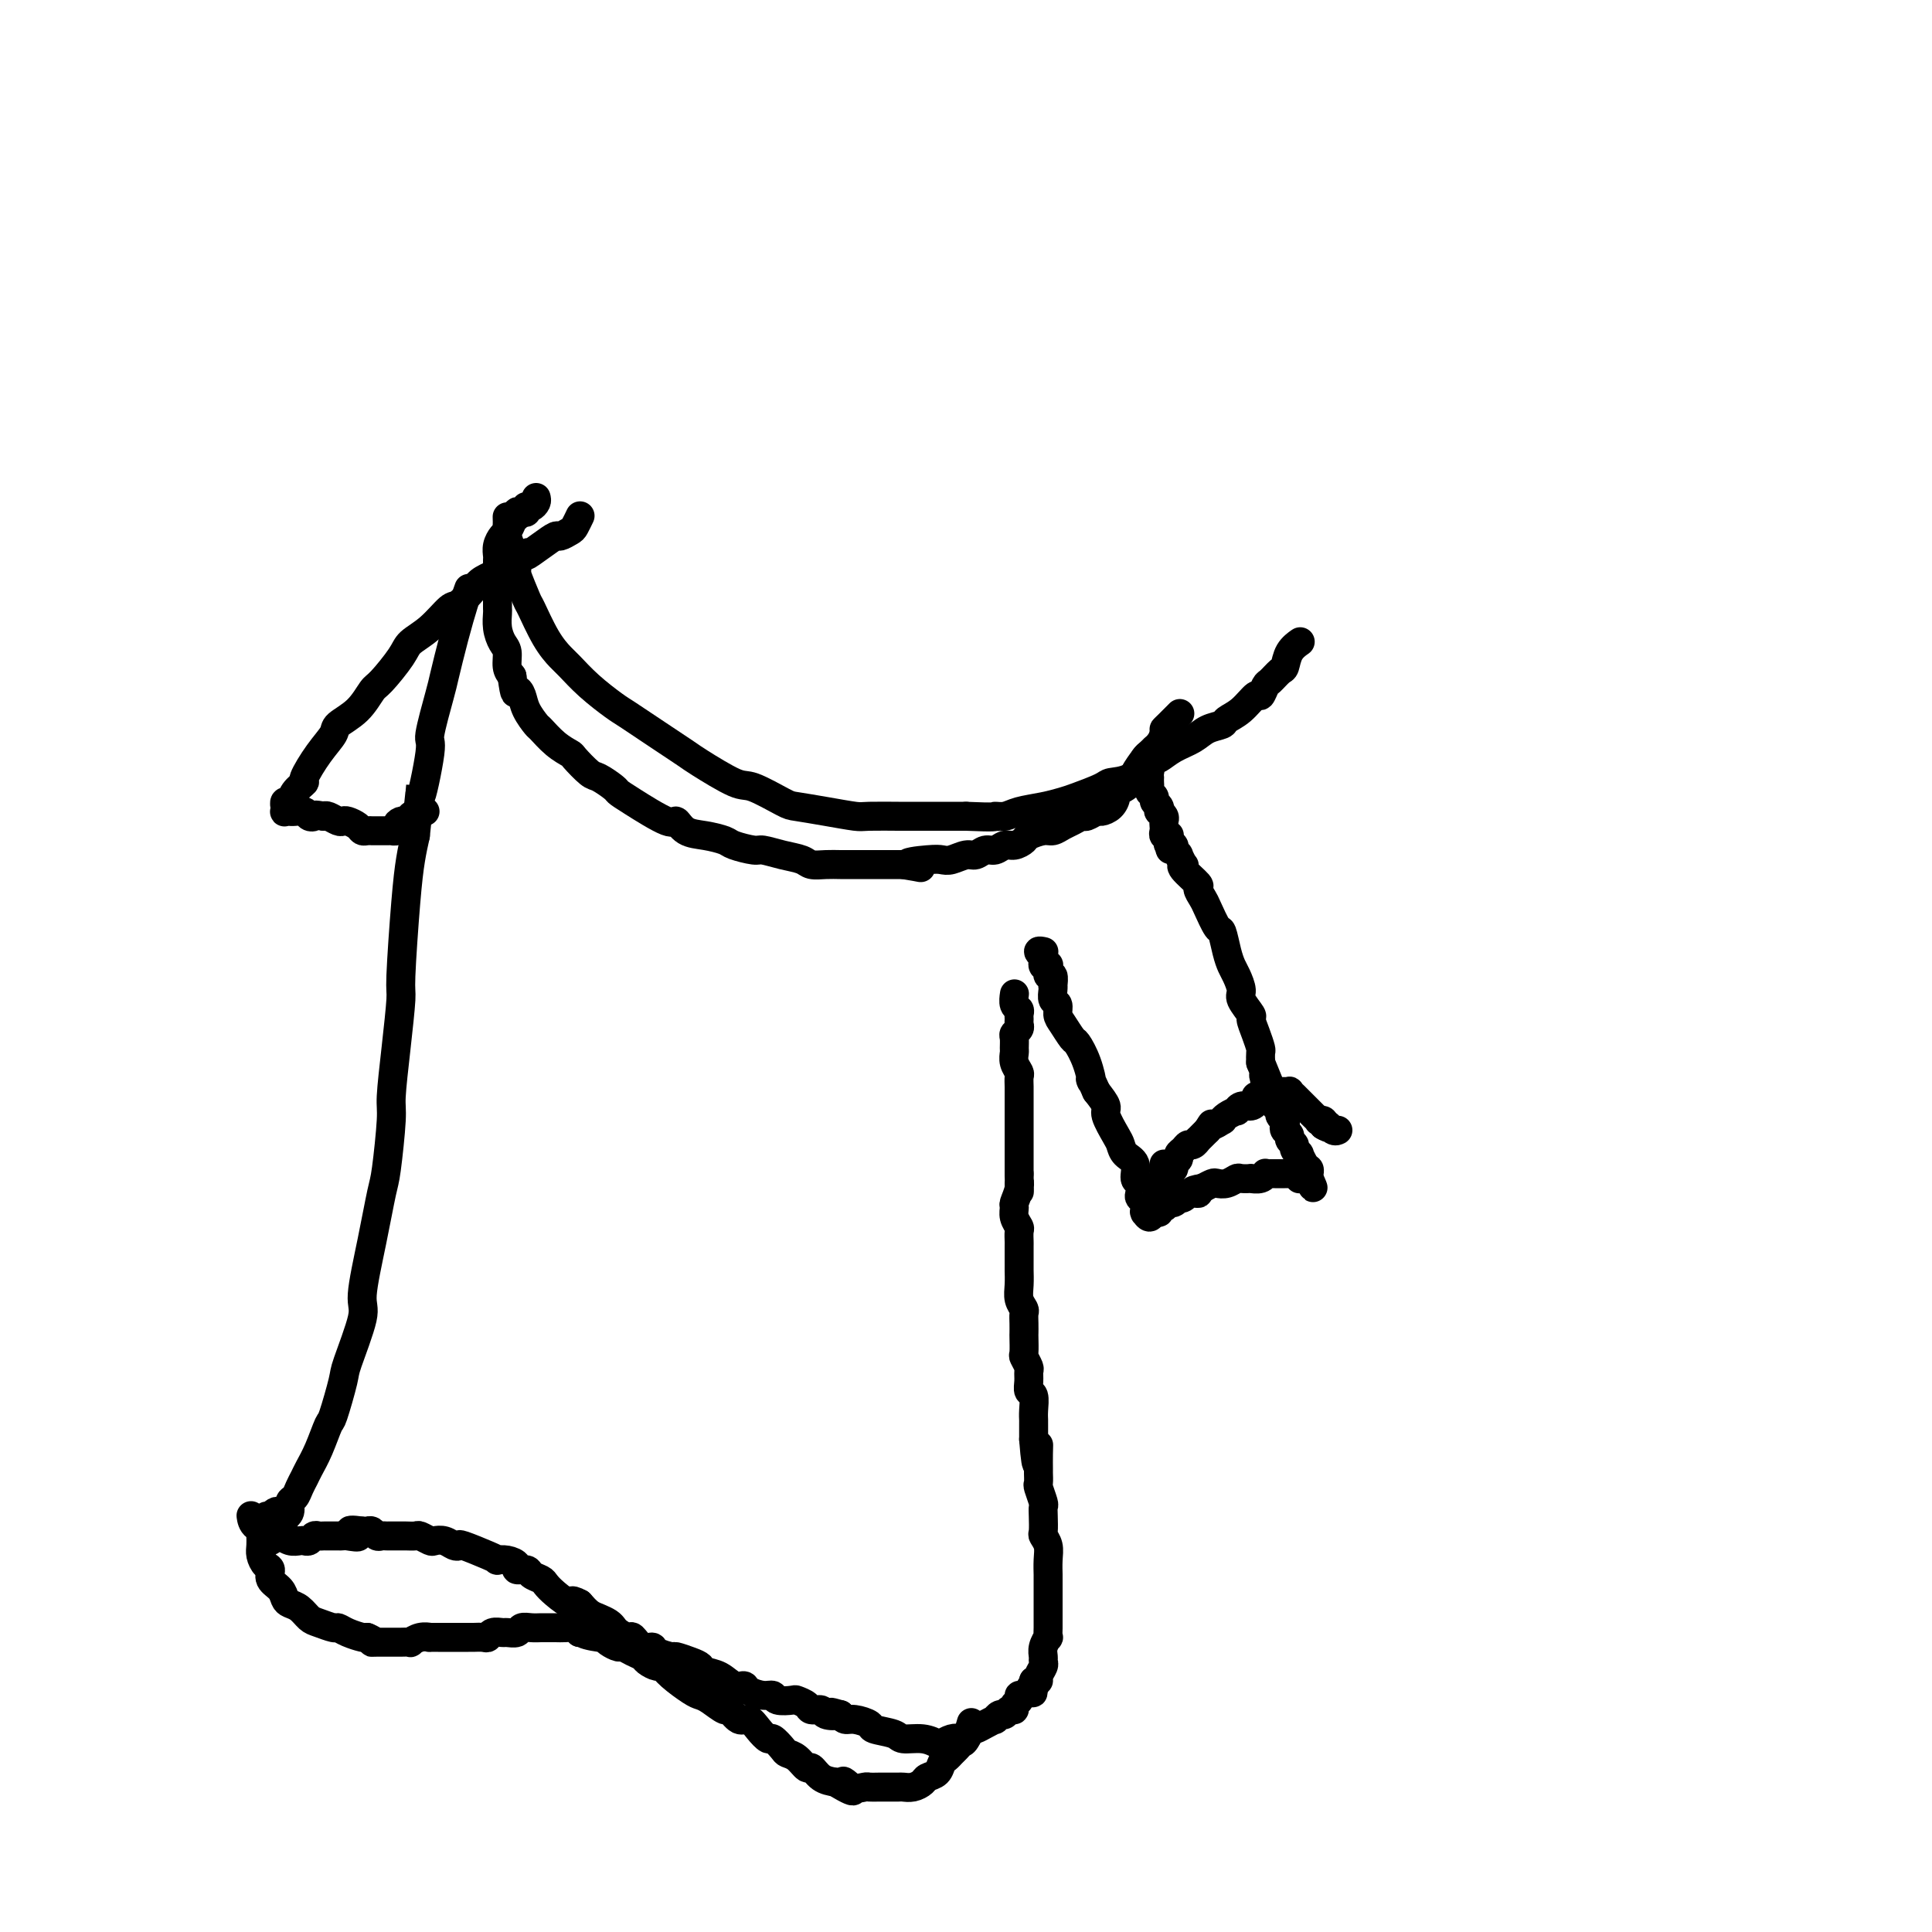<svg viewBox='0 0 400 400' version='1.1' xmlns='http://www.w3.org/2000/svg' xmlns:xlink='http://www.w3.org/1999/xlink'><g fill='none' stroke='#000000' stroke-width='6' stroke-linecap='round' stroke-linejoin='round'><path d='M105,107c0.021,0.677 0.042,1.353 0,2c-0.042,0.647 -0.148,1.263 0,2c0.148,0.737 0.549,1.594 1,3c0.451,1.406 0.953,3.362 1,4c0.047,0.638 -0.359,-0.043 0,1c0.359,1.043 1.484,3.811 2,5c0.516,1.189 0.422,0.799 1,2c0.578,1.201 1.828,3.992 3,6c1.172,2.008 2.264,3.232 3,4c0.736,0.768 1.114,1.079 2,2c0.886,0.921 2.279,2.453 4,4c1.721,1.547 3.769,3.108 5,4c1.231,0.892 1.646,1.115 3,2c1.354,0.885 3.647,2.430 6,4c2.353,1.570 4.767,3.163 6,4c1.233,0.837 1.286,0.917 3,2c1.714,1.083 5.089,3.169 7,4c1.911,0.831 2.358,0.409 4,1c1.642,0.591 4.480,2.197 6,3c1.520,0.803 1.721,0.804 3,1c1.279,0.196 3.634,0.589 6,1c2.366,0.411 4.743,0.842 6,1c1.257,0.158 1.395,0.042 3,0c1.605,-0.042 4.678,-0.011 6,0c1.322,0.011 0.894,0.003 2,0c1.106,-0.003 3.744,-0.001 6,0c2.256,0.001 4.128,0.000 6,0'/><path d='M200,169c6.683,0.296 5.891,0.038 6,0c0.109,-0.038 1.118,0.146 2,0c0.882,-0.146 1.637,-0.620 3,-1c1.363,-0.380 3.332,-0.666 5,-1c1.668,-0.334 3.033,-0.717 4,-1c0.967,-0.283 1.537,-0.465 3,-1c1.463,-0.535 3.819,-1.424 5,-2c1.181,-0.576 1.186,-0.840 2,-1c0.814,-0.160 2.437,-0.217 4,-1c1.563,-0.783 3.064,-2.294 4,-3c0.936,-0.706 1.305,-0.609 2,-1c0.695,-0.391 1.715,-1.270 3,-2c1.285,-0.730 2.836,-1.310 4,-2c1.164,-0.690 1.940,-1.489 3,-2c1.060,-0.511 2.402,-0.734 3,-1c0.598,-0.266 0.451,-0.576 1,-1c0.549,-0.424 1.795,-0.963 3,-2c1.205,-1.037 2.368,-2.572 3,-3c0.632,-0.428 0.733,0.252 1,0c0.267,-0.252 0.700,-1.436 1,-2c0.300,-0.564 0.466,-0.509 1,-1c0.534,-0.491 1.436,-1.529 2,-2c0.564,-0.471 0.790,-0.374 1,-1c0.210,-0.626 0.403,-1.976 1,-3c0.597,-1.024 1.599,-1.721 2,-2c0.401,-0.279 0.200,-0.139 0,0'/><path d='M111,103c0.083,0.312 0.167,0.623 0,1c-0.167,0.377 -0.583,0.819 -1,1c-0.417,0.181 -0.834,0.100 -1,0c-0.166,-0.100 -0.082,-0.219 0,0c0.082,0.219 0.162,0.776 0,1c-0.162,0.224 -0.564,0.114 -1,0c-0.436,-0.114 -0.904,-0.234 -1,0c-0.096,0.234 0.182,0.821 0,1c-0.182,0.179 -0.823,-0.052 -1,0c-0.177,0.052 0.110,0.385 0,1c-0.110,0.615 -0.618,1.512 -1,2c-0.382,0.488 -0.638,0.568 -1,1c-0.362,0.432 -0.829,1.218 -1,2c-0.171,0.782 -0.046,1.560 0,2c0.046,0.440 0.012,0.540 0,1c-0.012,0.460 -0.003,1.279 0,2c0.003,0.721 0.001,1.343 0,2c-0.001,0.657 -0.001,1.347 0,2c0.001,0.653 0.003,1.267 0,2c-0.003,0.733 -0.011,1.585 0,2c0.011,0.415 0.041,0.394 0,1c-0.041,0.606 -0.152,1.839 0,3c0.152,1.161 0.566,2.249 1,3c0.434,0.751 0.886,1.164 1,2c0.114,0.836 -0.110,2.096 0,3c0.110,0.904 0.555,1.452 1,2'/><path d='M106,140c0.638,4.832 0.733,3.411 1,3c0.267,-0.411 0.707,0.186 1,1c0.293,0.814 0.440,1.843 1,3c0.560,1.157 1.535,2.440 2,3c0.465,0.560 0.422,0.395 1,1c0.578,0.605 1.778,1.978 3,3c1.222,1.022 2.468,1.692 3,2c0.532,0.308 0.352,0.253 1,1c0.648,0.747 2.126,2.294 3,3c0.874,0.706 1.145,0.569 2,1c0.855,0.431 2.295,1.430 3,2c0.705,0.570 0.677,0.709 1,1c0.323,0.291 0.998,0.732 3,2c2.002,1.268 5.331,3.362 7,4c1.669,0.638 1.677,-0.180 2,0c0.323,0.180 0.962,1.359 2,2c1.038,0.641 2.475,0.745 4,1c1.525,0.255 3.138,0.660 4,1c0.862,0.340 0.973,0.616 2,1c1.027,0.384 2.970,0.877 4,1c1.030,0.123 1.146,-0.125 2,0c0.854,0.125 2.444,0.622 4,1c1.556,0.378 3.076,0.637 4,1c0.924,0.363 1.253,0.829 2,1c0.747,0.171 1.914,0.046 3,0c1.086,-0.046 2.092,-0.012 3,0c0.908,0.012 1.718,0.003 3,0c1.282,-0.003 3.038,-0.001 4,0c0.962,0.001 1.132,0.000 2,0c0.868,-0.000 2.434,-0.000 4,0'/><path d='M187,179c6.988,1.142 1.959,0.498 1,0c-0.959,-0.498 2.152,-0.850 4,-1c1.848,-0.150 2.435,-0.097 3,0c0.565,0.097 1.110,0.237 2,0c0.890,-0.237 2.125,-0.852 3,-1c0.875,-0.148 1.389,0.171 2,0c0.611,-0.171 1.320,-0.834 2,-1c0.680,-0.166 1.332,0.163 2,0c0.668,-0.163 1.352,-0.818 2,-1c0.648,-0.182 1.262,0.110 2,0c0.738,-0.110 1.601,-0.621 2,-1c0.399,-0.379 0.333,-0.626 1,-1c0.667,-0.374 2.067,-0.875 3,-1c0.933,-0.125 1.401,0.125 2,0c0.599,-0.125 1.330,-0.626 2,-1c0.670,-0.374 1.278,-0.622 2,-1c0.722,-0.378 1.559,-0.888 2,-1c0.441,-0.112 0.486,0.174 1,0c0.514,-0.174 1.495,-0.806 2,-1c0.505,-0.194 0.533,0.051 1,0c0.467,-0.051 1.373,-0.399 2,-1c0.627,-0.601 0.975,-1.454 1,-2c0.025,-0.546 -0.274,-0.784 0,-1c0.274,-0.216 1.119,-0.410 2,-1c0.881,-0.590 1.798,-1.576 2,-2c0.202,-0.424 -0.310,-0.288 0,-1c0.310,-0.712 1.444,-2.273 2,-3c0.556,-0.727 0.534,-0.619 1,-1c0.466,-0.381 1.419,-1.252 2,-2c0.581,-0.748 0.791,-1.374 1,-2'/><path d='M241,152c1.632,-2.478 0.214,-1.172 0,-1c-0.214,0.172 0.778,-0.789 1,-1c0.222,-0.211 -0.325,0.328 0,0c0.325,-0.328 1.521,-1.522 2,-2c0.479,-0.478 0.239,-0.239 0,0'/><path d='M239,155c-0.318,0.333 -0.635,0.666 -1,1c-0.365,0.334 -0.777,0.668 -1,1c-0.223,0.332 -0.256,0.663 0,1c0.256,0.337 0.801,0.682 1,1c0.199,0.318 0.054,0.610 0,1c-0.054,0.390 -0.015,0.878 0,1c0.015,0.122 0.008,-0.122 0,0c-0.008,0.122 -0.017,0.610 0,1c0.017,0.390 0.061,0.682 0,1c-0.061,0.318 -0.226,0.664 0,1c0.226,0.336 0.844,0.664 1,1c0.156,0.336 -0.151,0.682 0,1c0.151,0.318 0.758,0.610 1,1c0.242,0.390 0.117,0.878 0,1c-0.117,0.122 -0.227,-0.122 0,0c0.227,0.122 0.792,0.611 1,1c0.208,0.389 0.060,0.679 0,1c-0.060,0.321 -0.030,0.673 0,1c0.030,0.327 0.061,0.627 0,1c-0.061,0.373 -0.212,0.818 0,1c0.212,0.182 0.789,0.101 1,0c0.211,-0.101 0.057,-0.223 0,0c-0.057,0.223 -0.015,0.791 0,1c0.015,0.209 0.004,0.060 0,0c-0.004,-0.060 -0.002,-0.030 0,0'/><path d='M242,174c0.480,3.161 0.180,1.564 0,1c-0.180,-0.564 -0.240,-0.094 0,0c0.240,0.094 0.781,-0.187 1,0c0.219,0.187 0.115,0.842 0,1c-0.115,0.158 -0.240,-0.182 0,0c0.240,0.182 0.846,0.887 1,1c0.154,0.113 -0.143,-0.365 0,0c0.143,0.365 0.727,1.574 1,2c0.273,0.426 0.234,0.068 0,0c-0.234,-0.068 -0.663,0.153 0,1c0.663,0.847 2.419,2.319 3,3c0.581,0.681 -0.013,0.572 0,1c0.013,0.428 0.633,1.395 1,2c0.367,0.605 0.480,0.848 1,2c0.520,1.152 1.448,3.214 2,4c0.552,0.786 0.726,0.298 1,1c0.274,0.702 0.646,2.595 1,4c0.354,1.405 0.691,2.321 1,3c0.309,0.679 0.590,1.122 1,2c0.410,0.878 0.950,2.191 1,3c0.050,0.809 -0.389,1.113 0,2c0.389,0.887 1.607,2.355 2,3c0.393,0.645 -0.038,0.466 0,1c0.038,0.534 0.546,1.782 1,3c0.454,1.218 0.853,2.405 1,3c0.147,0.595 0.042,0.599 0,1c-0.042,0.401 -0.021,1.201 0,2'/><path d='M261,220c3.183,7.765 1.640,4.178 1,3c-0.640,-1.178 -0.378,0.051 0,1c0.378,0.949 0.871,1.616 1,2c0.129,0.384 -0.105,0.484 0,1c0.105,0.516 0.550,1.448 1,2c0.450,0.552 0.904,0.725 1,1c0.096,0.275 -0.166,0.651 0,1c0.166,0.349 0.761,0.671 1,1c0.239,0.329 0.121,0.666 0,1c-0.121,0.334 -0.244,0.667 0,1c0.244,0.333 0.854,0.668 1,1c0.146,0.332 -0.172,0.661 0,1c0.172,0.339 0.835,0.687 1,1c0.165,0.313 -0.166,0.591 0,1c0.166,0.409 0.829,0.951 1,1c0.171,0.049 -0.151,-0.393 0,0c0.151,0.393 0.776,1.621 1,2c0.224,0.379 0.046,-0.091 0,0c-0.046,0.091 0.040,0.743 0,1c-0.040,0.257 -0.207,0.121 0,0c0.207,-0.121 0.788,-0.225 1,0c0.212,0.225 0.057,0.778 0,1c-0.057,0.222 -0.015,0.111 0,0c0.015,-0.111 0.004,-0.222 0,0c-0.004,0.222 -0.001,0.778 0,1c0.001,0.222 0.001,0.111 0,0'/><path d='M271,244c1.590,3.712 0.566,0.991 0,0c-0.566,-0.991 -0.672,-0.251 -1,0c-0.328,0.251 -0.876,0.015 -1,0c-0.124,-0.015 0.178,0.192 0,0c-0.178,-0.192 -0.836,-0.784 -1,-1c-0.164,-0.216 0.167,-0.058 0,0c-0.167,0.058 -0.832,0.016 -1,0c-0.168,-0.016 0.162,-0.004 0,0c-0.162,0.004 -0.817,0.001 -1,0c-0.183,-0.001 0.105,-0.000 0,0c-0.105,0.000 -0.602,-0.001 -1,0c-0.398,0.001 -0.697,0.004 -1,0c-0.303,-0.004 -0.611,-0.015 -1,0c-0.389,0.015 -0.859,0.057 -1,0c-0.141,-0.057 0.046,-0.211 0,0c-0.046,0.211 -0.326,0.788 -1,1c-0.674,0.212 -1.741,0.061 -2,0c-0.259,-0.061 0.292,-0.030 0,0c-0.292,0.030 -1.425,0.060 -2,0c-0.575,-0.060 -0.590,-0.209 -1,0c-0.410,0.209 -1.213,0.778 -2,1c-0.787,0.222 -1.558,0.098 -2,0c-0.442,-0.098 -0.555,-0.171 -1,0c-0.445,0.171 -1.223,0.585 -2,1'/><path d='M249,246c-3.582,0.532 -1.538,0.861 -1,1c0.538,0.139 -0.429,0.089 -1,0c-0.571,-0.089 -0.744,-0.216 -1,0c-0.256,0.216 -0.593,0.775 -1,1c-0.407,0.225 -0.882,0.117 -1,0c-0.118,-0.117 0.122,-0.243 0,0c-0.122,0.243 -0.606,0.854 -1,1c-0.394,0.146 -0.697,-0.172 -1,0c-0.303,0.172 -0.606,0.836 -1,1c-0.394,0.164 -0.880,-0.170 -1,0c-0.120,0.170 0.126,0.844 0,1c-0.126,0.156 -0.622,-0.206 -1,0c-0.378,0.206 -0.637,0.979 -1,1c-0.363,0.021 -0.830,-0.712 -1,-1c-0.170,-0.288 -0.045,-0.133 0,0c0.045,0.133 0.008,0.243 0,0c-0.008,-0.243 0.012,-0.837 0,-1c-0.012,-0.163 -0.055,0.107 0,0c0.055,-0.107 0.207,-0.590 0,-1c-0.207,-0.410 -0.772,-0.747 -1,-1c-0.228,-0.253 -0.120,-0.424 0,-1c0.120,-0.576 0.253,-1.558 0,-2c-0.253,-0.442 -0.893,-0.343 -1,-1c-0.107,-0.657 0.317,-2.071 0,-3c-0.317,-0.929 -1.376,-1.375 -2,-2c-0.624,-0.625 -0.814,-1.430 -1,-2c-0.186,-0.570 -0.370,-0.905 -1,-2c-0.630,-1.095 -1.708,-2.949 -2,-4c-0.292,-1.051 0.202,-1.300 0,-2c-0.202,-0.700 -1.101,-1.850 -2,-3'/><path d='M227,226c-1.898,-4.296 -1.142,-2.037 -1,-2c0.142,0.037 -0.330,-2.150 -1,-4c-0.670,-1.850 -1.537,-3.364 -2,-4c-0.463,-0.636 -0.520,-0.393 -1,-1c-0.480,-0.607 -1.382,-2.064 -2,-3c-0.618,-0.936 -0.950,-1.351 -1,-2c-0.050,-0.649 0.182,-1.531 0,-2c-0.182,-0.469 -0.780,-0.526 -1,-1c-0.220,-0.474 -0.063,-1.365 0,-2c0.063,-0.635 0.031,-1.015 0,-1c-0.031,0.015 -0.060,0.424 0,0c0.060,-0.424 0.208,-1.682 0,-2c-0.208,-0.318 -0.774,0.303 -1,0c-0.226,-0.303 -0.113,-1.530 0,-2c0.113,-0.470 0.226,-0.183 0,0c-0.226,0.183 -0.791,0.260 -1,0c-0.209,-0.260 -0.061,-0.858 0,-1c0.061,-0.142 0.034,0.172 0,0c-0.034,-0.172 -0.076,-0.831 0,-1c0.076,-0.169 0.269,0.151 0,0c-0.269,-0.151 -1.000,-0.772 -1,-1c-0.000,-0.228 0.731,-0.061 1,0c0.269,0.061 0.077,0.018 0,0c-0.077,-0.018 -0.038,-0.009 0,0'/><path d='M241,241c-0.008,1.177 -0.017,2.354 0,3c0.017,0.646 0.058,0.761 0,1c-0.058,0.239 -0.215,0.601 0,1c0.215,0.399 0.804,0.835 1,1c0.196,0.165 0.000,0.059 0,0c-0.000,-0.059 0.195,-0.072 0,0c-0.195,0.072 -0.781,0.230 -1,0c-0.219,-0.230 -0.073,-0.849 0,-1c0.073,-0.151 0.072,0.167 0,0c-0.072,-0.167 -0.217,-0.819 0,-1c0.217,-0.181 0.794,0.110 1,0c0.206,-0.110 0.040,-0.621 0,-1c-0.040,-0.379 0.046,-0.626 0,-1c-0.046,-0.374 -0.223,-0.874 0,-1c0.223,-0.126 0.847,0.121 1,0c0.153,-0.121 -0.166,-0.611 0,-1c0.166,-0.389 0.818,-0.678 1,-1c0.182,-0.322 -0.105,-0.679 0,-1c0.105,-0.321 0.602,-0.607 1,-1c0.398,-0.393 0.698,-0.893 1,-1c0.302,-0.107 0.606,0.178 1,0c0.394,-0.178 0.879,-0.821 1,-1c0.121,-0.179 -0.121,0.106 0,0c0.121,-0.106 0.606,-0.602 1,-1c0.394,-0.398 0.697,-0.699 1,-1'/><path d='M250,234c1.341,-2.174 0.693,-1.108 1,-1c0.307,0.108 1.570,-0.740 2,-1c0.430,-0.260 0.026,0.070 0,0c-0.026,-0.070 0.325,-0.540 1,-1c0.675,-0.460 1.673,-0.911 2,-1c0.327,-0.089 -0.018,0.183 0,0c0.018,-0.183 0.400,-0.820 1,-1c0.600,-0.180 1.419,0.096 2,0c0.581,-0.096 0.923,-0.565 1,-1c0.077,-0.435 -0.111,-0.834 0,-1c0.111,-0.166 0.522,-0.097 1,0c0.478,0.097 1.022,0.222 1,0c-0.022,-0.222 -0.609,-0.792 0,-1c0.609,-0.208 2.416,-0.056 3,0c0.584,0.056 -0.055,0.014 0,0c0.055,-0.014 0.803,0.000 1,0c0.197,-0.000 -0.158,-0.015 0,0c0.158,0.015 0.830,0.060 1,0c0.170,-0.060 -0.162,-0.223 0,0c0.162,0.223 0.817,0.833 1,1c0.183,0.167 -0.106,-0.110 0,0c0.106,0.110 0.607,0.608 1,1c0.393,0.392 0.679,0.680 1,1c0.321,0.320 0.678,0.674 1,1c0.322,0.326 0.608,0.626 1,1c0.392,0.374 0.888,0.822 1,1c0.112,0.178 -0.162,0.086 0,0c0.162,-0.086 0.761,-0.168 1,0c0.239,0.168 0.120,0.584 0,1'/><path d='M274,233c1.574,1.022 1.010,0.078 1,0c-0.010,-0.078 0.536,0.710 1,1c0.464,0.290 0.847,0.083 1,0c0.153,-0.083 0.077,-0.041 0,0'/><path d='M210,206c0.030,-0.203 0.061,-0.405 0,0c-0.061,0.405 -0.213,1.418 0,2c0.213,0.582 0.790,0.733 1,1c0.210,0.267 0.052,0.649 0,1c-0.052,0.351 0.000,0.670 0,1c-0.000,0.330 -0.053,0.670 0,1c0.053,0.330 0.211,0.651 0,1c-0.211,0.349 -0.789,0.726 -1,1c-0.211,0.274 -0.053,0.444 0,1c0.053,0.556 0.000,1.496 0,2c-0.000,0.504 0.053,0.572 0,1c-0.053,0.428 -0.210,1.217 0,2c0.210,0.783 0.788,1.560 1,2c0.212,0.440 0.057,0.541 0,1c-0.057,0.459 -0.015,1.274 0,2c0.015,0.726 0.004,1.363 0,2c-0.004,0.637 -0.001,1.274 0,2c0.001,0.726 0.000,1.542 0,2c-0.000,0.458 -0.000,0.558 0,1c0.000,0.442 0.000,1.225 0,2c-0.000,0.775 -0.000,1.542 0,2c0.000,0.458 0.000,0.607 0,1c-0.000,0.393 -0.000,1.029 0,2c0.000,0.971 0.000,2.277 0,3c-0.000,0.723 -0.000,0.861 0,1'/><path d='M211,243c0.138,6.162 -0.017,3.068 0,2c0.017,-1.068 0.204,-0.111 0,1c-0.204,1.111 -0.801,2.377 -1,3c-0.199,0.623 -0.001,0.605 0,1c0.001,0.395 -0.196,1.203 0,2c0.196,0.797 0.785,1.583 1,2c0.215,0.417 0.058,0.465 0,1c-0.058,0.535 -0.016,1.556 0,2c0.016,0.444 0.004,0.310 0,1c-0.004,0.690 -0.002,2.205 0,3c0.002,0.795 0.004,0.871 0,1c-0.004,0.129 -0.015,0.310 0,1c0.015,0.690 0.057,1.889 0,3c-0.057,1.111 -0.211,2.133 0,3c0.211,0.867 0.789,1.578 1,2c0.211,0.422 0.057,0.555 0,1c-0.057,0.445 -0.016,1.203 0,2c0.016,0.797 0.008,1.632 0,2c-0.008,0.368 -0.016,0.269 0,1c0.016,0.731 0.057,2.293 0,3c-0.057,0.707 -0.212,0.561 0,1c0.212,0.439 0.793,1.464 1,2c0.207,0.536 0.041,0.584 0,1c-0.041,0.416 0.041,1.201 0,2c-0.041,0.799 -0.207,1.613 0,2c0.207,0.387 0.788,0.347 1,1c0.212,0.653 0.057,2.000 0,3c-0.057,1.000 -0.015,1.654 0,2c0.015,0.346 0.004,0.385 0,1c-0.004,0.615 -0.002,1.808 0,3'/><path d='M214,298c0.691,8.948 0.917,3.816 1,2c0.083,-1.816 0.021,-0.318 0,1c-0.021,1.318 -0.002,2.455 0,3c0.002,0.545 -0.014,0.499 0,1c0.014,0.501 0.056,1.551 0,2c-0.056,0.449 -0.211,0.299 0,1c0.211,0.701 0.788,2.253 1,3c0.212,0.747 0.061,0.689 0,1c-0.061,0.311 -0.030,0.992 0,2c0.030,1.008 0.061,2.344 0,3c-0.061,0.656 -0.212,0.632 0,1c0.212,0.368 0.789,1.127 1,2c0.211,0.873 0.057,1.859 0,3c-0.057,1.141 -0.015,2.437 0,3c0.015,0.563 0.004,0.392 0,1c-0.004,0.608 -0.001,1.994 0,3c0.001,1.006 0.000,1.630 0,2c-0.000,0.370 -0.000,0.485 0,1c0.000,0.515 0.001,1.429 0,2c-0.001,0.571 -0.004,0.800 0,1c0.004,0.200 0.015,0.372 0,1c-0.015,0.628 -0.057,1.713 0,2c0.057,0.287 0.212,-0.222 0,0c-0.212,0.222 -0.793,1.176 -1,2c-0.207,0.824 -0.041,1.517 0,2c0.041,0.483 -0.044,0.757 0,1c0.044,0.243 0.218,0.457 0,1c-0.218,0.543 -0.828,1.415 -1,2c-0.172,0.585 0.094,0.881 0,1c-0.094,0.119 -0.547,0.059 -1,0'/><path d='M214,348c-0.400,4.493 0.099,1.725 0,1c-0.099,-0.725 -0.796,0.593 -1,1c-0.204,0.407 0.085,-0.099 0,0c-0.085,0.099 -0.544,0.801 -1,1c-0.456,0.199 -0.910,-0.105 -1,0c-0.090,0.105 0.183,0.621 0,1c-0.183,0.379 -0.822,0.622 -1,1c-0.178,0.378 0.106,0.890 0,1c-0.106,0.110 -0.601,-0.181 -1,0c-0.399,0.181 -0.701,0.836 -1,1c-0.299,0.164 -0.594,-0.163 -1,0c-0.406,0.163 -0.922,0.815 -1,1c-0.078,0.185 0.281,-0.096 0,0c-0.281,0.096 -1.203,0.569 -2,1c-0.797,0.431 -1.470,0.820 -2,1c-0.530,0.180 -0.918,0.153 -1,0c-0.082,-0.153 0.143,-0.430 0,0c-0.143,0.430 -0.653,1.566 -1,2c-0.347,0.434 -0.531,0.165 -1,0c-0.469,-0.165 -1.222,-0.225 -2,0c-0.778,0.225 -1.581,0.737 -2,1c-0.419,0.263 -0.453,0.278 -1,0c-0.547,-0.278 -1.608,-0.848 -3,-1c-1.392,-0.152 -3.114,0.113 -4,0c-0.886,-0.113 -0.934,-0.604 -2,-1c-1.066,-0.396 -3.150,-0.697 -4,-1c-0.850,-0.303 -0.465,-0.607 -1,-1c-0.535,-0.393 -1.990,-0.875 -3,-1c-1.010,-0.125 -1.574,0.107 -2,0c-0.426,-0.107 -0.713,-0.554 -1,-1'/><path d='M174,355c-3.362,-0.945 -1.267,-0.309 -1,0c0.267,0.309 -1.295,0.289 -2,0c-0.705,-0.289 -0.554,-0.848 -1,-1c-0.446,-0.152 -1.489,0.104 -2,0c-0.511,-0.104 -0.489,-0.568 -1,-1c-0.511,-0.432 -1.553,-0.833 -2,-1c-0.447,-0.167 -0.298,-0.100 -1,0c-0.702,0.100 -2.253,0.233 -3,0c-0.747,-0.233 -0.689,-0.831 -1,-1c-0.311,-0.169 -0.992,0.092 -2,0c-1.008,-0.092 -2.344,-0.535 -3,-1c-0.656,-0.465 -0.634,-0.951 -1,-1c-0.366,-0.049 -1.122,0.338 -2,0c-0.878,-0.338 -1.878,-1.401 -3,-2c-1.122,-0.599 -2.364,-0.734 -3,-1c-0.636,-0.266 -0.664,-0.662 -1,-1c-0.336,-0.338 -0.978,-0.617 -2,-1c-1.022,-0.383 -2.423,-0.871 -3,-1c-0.577,-0.129 -0.330,0.101 -1,0c-0.670,-0.101 -2.259,-0.534 -3,-1c-0.741,-0.466 -0.636,-0.965 -1,-1c-0.364,-0.035 -1.197,0.394 -2,0c-0.803,-0.394 -1.576,-1.611 -2,-2c-0.424,-0.389 -0.498,0.050 -1,0c-0.502,-0.050 -1.433,-0.590 -2,-1c-0.567,-0.410 -0.771,-0.690 -1,-1c-0.229,-0.310 -0.484,-0.650 -1,-1c-0.516,-0.350 -1.293,-0.710 -2,-1c-0.707,-0.290 -1.345,-0.512 -2,-1c-0.655,-0.488 -1.328,-1.244 -2,-2'/><path d='M120,332c-2.312,-1.300 -1.593,-0.050 -2,0c-0.407,0.050 -1.939,-1.101 -3,-2c-1.061,-0.899 -1.651,-1.547 -2,-2c-0.349,-0.453 -0.456,-0.713 -1,-1c-0.544,-0.287 -1.524,-0.603 -2,-1c-0.476,-0.397 -0.447,-0.877 -1,-1c-0.553,-0.123 -1.689,0.111 -2,0c-0.311,-0.111 0.201,-0.567 0,-1c-0.201,-0.433 -1.116,-0.841 -2,-1c-0.884,-0.159 -1.739,-0.067 -2,0c-0.261,0.067 0.071,0.110 0,0c-0.071,-0.110 -0.547,-0.373 -2,-1c-1.453,-0.627 -3.885,-1.618 -5,-2c-1.115,-0.382 -0.914,-0.154 -1,0c-0.086,0.154 -0.461,0.234 -1,0c-0.539,-0.234 -1.243,-0.781 -2,-1c-0.757,-0.219 -1.569,-0.111 -2,0c-0.431,0.111 -0.483,0.226 -1,0c-0.517,-0.226 -1.501,-0.793 -2,-1c-0.499,-0.207 -0.515,-0.056 -1,0c-0.485,0.056 -1.439,0.015 -2,0c-0.561,-0.015 -0.728,-0.004 -1,0c-0.272,0.004 -0.650,0.002 -1,0c-0.350,-0.002 -0.671,-0.004 -1,0c-0.329,0.004 -0.665,0.015 -1,0c-0.335,-0.015 -0.667,-0.057 -1,0c-0.333,0.057 -0.667,0.211 -1,0c-0.333,-0.211 -0.667,-0.788 -1,-1c-0.333,-0.212 -0.667,-0.061 -1,0c-0.333,0.061 -0.667,0.030 -1,0'/><path d='M75,317c-4.759,-0.702 -1.656,0.544 -1,1c0.656,0.456 -1.134,0.122 -2,0c-0.866,-0.122 -0.810,-0.033 -1,0c-0.190,0.033 -0.628,0.009 -1,0c-0.372,-0.009 -0.677,-0.003 -1,0c-0.323,0.003 -0.664,0.005 -1,0c-0.336,-0.005 -0.668,-0.015 -1,0c-0.332,0.015 -0.666,0.056 -1,0c-0.334,-0.056 -0.670,-0.210 -1,0c-0.330,0.210 -0.655,0.784 -1,1c-0.345,0.216 -0.709,0.073 -1,0c-0.291,-0.073 -0.510,-0.075 -1,0c-0.490,0.075 -1.252,0.229 -2,0c-0.748,-0.229 -1.482,-0.839 -2,-1c-0.518,-0.161 -0.818,0.128 -1,0c-0.182,-0.128 -0.245,-0.674 -1,-1c-0.755,-0.326 -2.203,-0.434 -3,-1c-0.797,-0.566 -0.942,-1.590 -1,-2c-0.058,-0.410 -0.029,-0.205 0,0'/><path d='M58,313c-0.301,-0.111 -0.601,-0.222 -1,0c-0.399,0.222 -0.895,0.775 -1,1c-0.105,0.225 0.182,0.120 0,0c-0.182,-0.120 -0.833,-0.257 -1,0c-0.167,0.257 0.151,0.908 0,1c-0.151,0.092 -0.772,-0.376 -1,0c-0.228,0.376 -0.062,1.595 0,2c0.062,0.405 0.019,-0.004 0,0c-0.019,0.004 -0.015,0.420 0,1c0.015,0.580 0.041,1.324 0,2c-0.041,0.676 -0.148,1.283 0,2c0.148,0.717 0.551,1.544 1,2c0.449,0.456 0.946,0.542 1,1c0.054,0.458 -0.333,1.287 0,2c0.333,0.713 1.388,1.308 2,2c0.612,0.692 0.782,1.480 1,2c0.218,0.520 0.486,0.770 1,1c0.514,0.230 1.275,0.439 2,1c0.725,0.561 1.414,1.474 2,2c0.586,0.526 1.067,0.667 2,1c0.933,0.333 2.316,0.860 3,1c0.684,0.140 0.668,-0.107 1,0c0.332,0.107 1.013,0.567 2,1c0.987,0.433 2.282,0.838 3,1c0.718,0.162 0.859,0.081 1,0'/><path d='M76,339c2.073,0.845 1.254,0.959 1,1c-0.254,0.041 0.055,0.011 1,0c0.945,-0.011 2.525,-0.002 3,0c0.475,0.002 -0.155,-0.003 0,0c0.155,0.003 1.093,0.015 2,0c0.907,-0.015 1.782,-0.057 2,0c0.218,0.057 -0.220,0.211 0,0c0.220,-0.211 1.098,-0.789 2,-1c0.902,-0.211 1.826,-0.057 2,0c0.174,0.057 -0.404,0.015 0,0c0.404,-0.015 1.790,-0.004 2,0c0.210,0.004 -0.754,0.001 0,0c0.754,-0.001 3.228,-0.001 4,0c0.772,0.001 -0.158,0.001 0,0c0.158,-0.001 1.403,-0.004 2,0c0.597,0.004 0.545,0.015 1,0c0.455,-0.015 1.416,-0.057 2,0c0.584,0.057 0.790,0.212 1,0c0.210,-0.212 0.423,-0.793 1,-1c0.577,-0.207 1.519,-0.041 2,0c0.481,0.041 0.500,-0.041 1,0c0.500,0.041 1.481,0.207 2,0c0.519,-0.207 0.576,-0.788 1,-1c0.424,-0.212 1.216,-0.057 2,0c0.784,0.057 1.562,0.014 2,0c0.438,-0.014 0.537,-0.001 1,0c0.463,0.001 1.289,-0.010 2,0c0.711,0.010 1.307,0.041 2,0c0.693,-0.041 1.484,-0.155 2,0c0.516,0.155 0.758,0.577 1,1'/><path d='M120,338c6.865,-0.219 2.029,-0.265 1,0c-1.029,0.265 1.751,0.841 3,1c1.249,0.159 0.967,-0.098 1,0c0.033,0.098 0.380,0.551 1,1c0.620,0.449 1.513,0.893 2,1c0.487,0.107 0.568,-0.125 1,0c0.432,0.125 1.215,0.607 2,1c0.785,0.393 1.573,0.699 2,1c0.427,0.301 0.492,0.599 1,1c0.508,0.401 1.459,0.906 2,1c0.541,0.094 0.671,-0.222 1,0c0.329,0.222 0.855,0.982 2,2c1.145,1.018 2.908,2.295 4,3c1.092,0.705 1.514,0.838 2,1c0.486,0.162 1.036,0.354 2,1c0.964,0.646 2.341,1.748 3,2c0.659,0.252 0.600,-0.345 1,0c0.400,0.345 1.258,1.632 2,2c0.742,0.368 1.369,-0.182 2,0c0.631,0.182 1.268,1.096 2,2c0.732,0.904 1.561,1.799 2,2c0.439,0.201 0.489,-0.292 1,0c0.511,0.292 1.484,1.369 2,2c0.516,0.631 0.574,0.817 1,1c0.426,0.183 1.219,0.364 2,1c0.781,0.636 1.550,1.727 2,2c0.450,0.273 0.583,-0.273 1,0c0.417,0.273 1.119,1.364 2,2c0.881,0.636 1.940,0.818 3,1'/><path d='M173,369c6.008,3.652 3.027,0.782 2,0c-1.027,-0.782 -0.102,0.522 1,1c1.102,0.478 2.379,0.128 3,0c0.621,-0.128 0.585,-0.035 1,0c0.415,0.035 1.280,0.010 2,0c0.720,-0.010 1.296,-0.006 2,0c0.704,0.006 1.535,0.012 2,0c0.465,-0.012 0.562,-0.044 1,0c0.438,0.044 1.217,0.163 2,0c0.783,-0.163 1.572,-0.607 2,-1c0.428,-0.393 0.496,-0.735 1,-1c0.504,-0.265 1.444,-0.452 2,-1c0.556,-0.548 0.726,-1.457 1,-2c0.274,-0.543 0.651,-0.721 1,-1c0.349,-0.279 0.672,-0.660 1,-1c0.328,-0.340 0.663,-0.638 1,-1c0.337,-0.362 0.678,-0.788 1,-1c0.322,-0.212 0.625,-0.211 1,-1c0.375,-0.789 0.821,-2.368 1,-3c0.179,-0.632 0.089,-0.316 0,0'/><path d='M56,319c0.723,-0.501 1.447,-1.003 2,-2c0.553,-0.997 0.936,-2.490 1,-3c0.064,-0.510 -0.190,-0.037 0,0c0.190,0.037 0.825,-0.360 1,-1c0.175,-0.640 -0.108,-1.521 0,-2c0.108,-0.479 0.609,-0.555 1,-1c0.391,-0.445 0.672,-1.258 1,-2c0.328,-0.742 0.703,-1.411 1,-2c0.297,-0.589 0.518,-1.096 1,-2c0.482,-0.904 1.226,-2.203 2,-4c0.774,-1.797 1.578,-4.092 2,-5c0.422,-0.908 0.462,-0.428 1,-2c0.538,-1.572 1.576,-5.196 2,-7c0.424,-1.804 0.236,-1.789 1,-4c0.764,-2.211 2.481,-6.647 3,-9c0.519,-2.353 -0.158,-2.623 0,-5c0.158,-2.377 1.152,-6.861 2,-11c0.848,-4.139 1.550,-7.932 2,-10c0.450,-2.068 0.646,-2.411 1,-5c0.354,-2.589 0.865,-7.424 1,-10c0.135,-2.576 -0.104,-2.893 0,-5c0.104,-2.107 0.553,-6.005 1,-10c0.447,-3.995 0.893,-8.087 1,-10c0.107,-1.913 -0.126,-1.647 0,-5c0.126,-3.353 0.611,-10.326 1,-15c0.389,-4.674 0.683,-7.050 1,-9c0.317,-1.950 0.659,-3.475 1,-5'/><path d='M86,173c1.799,-16.769 0.796,-8.690 1,-8c0.204,0.690 1.616,-6.007 2,-9c0.384,-2.993 -0.258,-2.282 0,-4c0.258,-1.718 1.418,-5.865 2,-8c0.582,-2.135 0.587,-2.257 1,-4c0.413,-1.743 1.234,-5.106 2,-8c0.766,-2.894 1.475,-5.318 2,-7c0.525,-1.682 0.864,-2.624 1,-3c0.136,-0.376 0.068,-0.188 0,0'/><path d='M88,168c-0.188,-0.083 -0.375,-0.166 -1,0c-0.625,0.166 -1.687,0.580 -2,1c-0.313,0.420 0.122,0.847 0,1c-0.122,0.153 -0.802,0.031 -1,0c-0.198,-0.031 0.087,0.030 0,0c-0.087,-0.030 -0.544,-0.152 -1,0c-0.456,0.152 -0.910,0.577 -1,1c-0.090,0.423 0.183,0.846 0,1c-0.183,0.154 -0.822,0.041 -1,0c-0.178,-0.041 0.106,-0.011 0,0c-0.106,0.011 -0.603,0.003 -1,0c-0.397,-0.003 -0.694,-0.001 -1,0c-0.306,0.001 -0.621,-0.000 -1,0c-0.379,0.000 -0.823,0.001 -1,0c-0.177,-0.001 -0.088,-0.003 0,0c0.088,0.003 0.175,0.011 0,0c-0.175,-0.011 -0.610,-0.042 -1,0c-0.390,0.042 -0.733,0.156 -1,0c-0.267,-0.156 -0.456,-0.581 -1,-1c-0.544,-0.419 -1.441,-0.830 -2,-1c-0.559,-0.170 -0.779,-0.097 -1,0c-0.221,0.097 -0.444,0.218 -1,0c-0.556,-0.218 -1.445,-0.777 -2,-1c-0.555,-0.223 -0.778,-0.112 -1,0'/><path d='M67,169c-2.258,-0.480 -1.901,-0.181 -2,0c-0.099,0.181 -0.652,0.245 -1,0c-0.348,-0.245 -0.489,-0.798 -1,-1c-0.511,-0.202 -1.391,-0.053 -2,0c-0.609,0.053 -0.948,0.010 -1,0c-0.052,-0.010 0.182,0.012 0,0c-0.182,-0.012 -0.782,-0.060 -1,0c-0.218,0.060 -0.055,0.228 0,0c0.055,-0.228 0.002,-0.851 0,-1c-0.002,-0.149 0.046,0.177 0,0c-0.046,-0.177 -0.186,-0.856 0,-1c0.186,-0.144 0.699,0.247 1,0c0.301,-0.247 0.389,-1.134 1,-2c0.611,-0.866 1.744,-1.712 2,-2c0.256,-0.288 -0.364,-0.018 0,-1c0.364,-0.982 1.712,-3.216 3,-5c1.288,-1.784 2.517,-3.118 3,-4c0.483,-0.882 0.220,-1.310 1,-2c0.780,-0.690 2.602,-1.640 4,-3c1.398,-1.360 2.372,-3.128 3,-4c0.628,-0.872 0.910,-0.847 2,-2c1.090,-1.153 2.987,-3.483 4,-5c1.013,-1.517 1.143,-2.220 2,-3c0.857,-0.780 2.440,-1.637 4,-3c1.560,-1.363 3.096,-3.233 4,-4c0.904,-0.767 1.176,-0.432 2,-1c0.824,-0.568 2.200,-2.039 3,-3c0.800,-0.961 1.023,-1.413 2,-2c0.977,-0.587 2.708,-1.311 4,-2c1.292,-0.689 2.146,-1.345 3,-2'/><path d='M107,116c3.721,-2.769 2.023,-1.190 2,-1c-0.023,0.190 1.629,-1.009 3,-2c1.371,-0.991 2.462,-1.776 3,-2c0.538,-0.224 0.523,0.111 1,0c0.477,-0.111 1.448,-0.669 2,-1c0.552,-0.331 0.687,-0.435 1,-1c0.313,-0.565 0.804,-1.590 1,-2c0.196,-0.410 0.098,-0.205 0,0'/></g>
</svg>